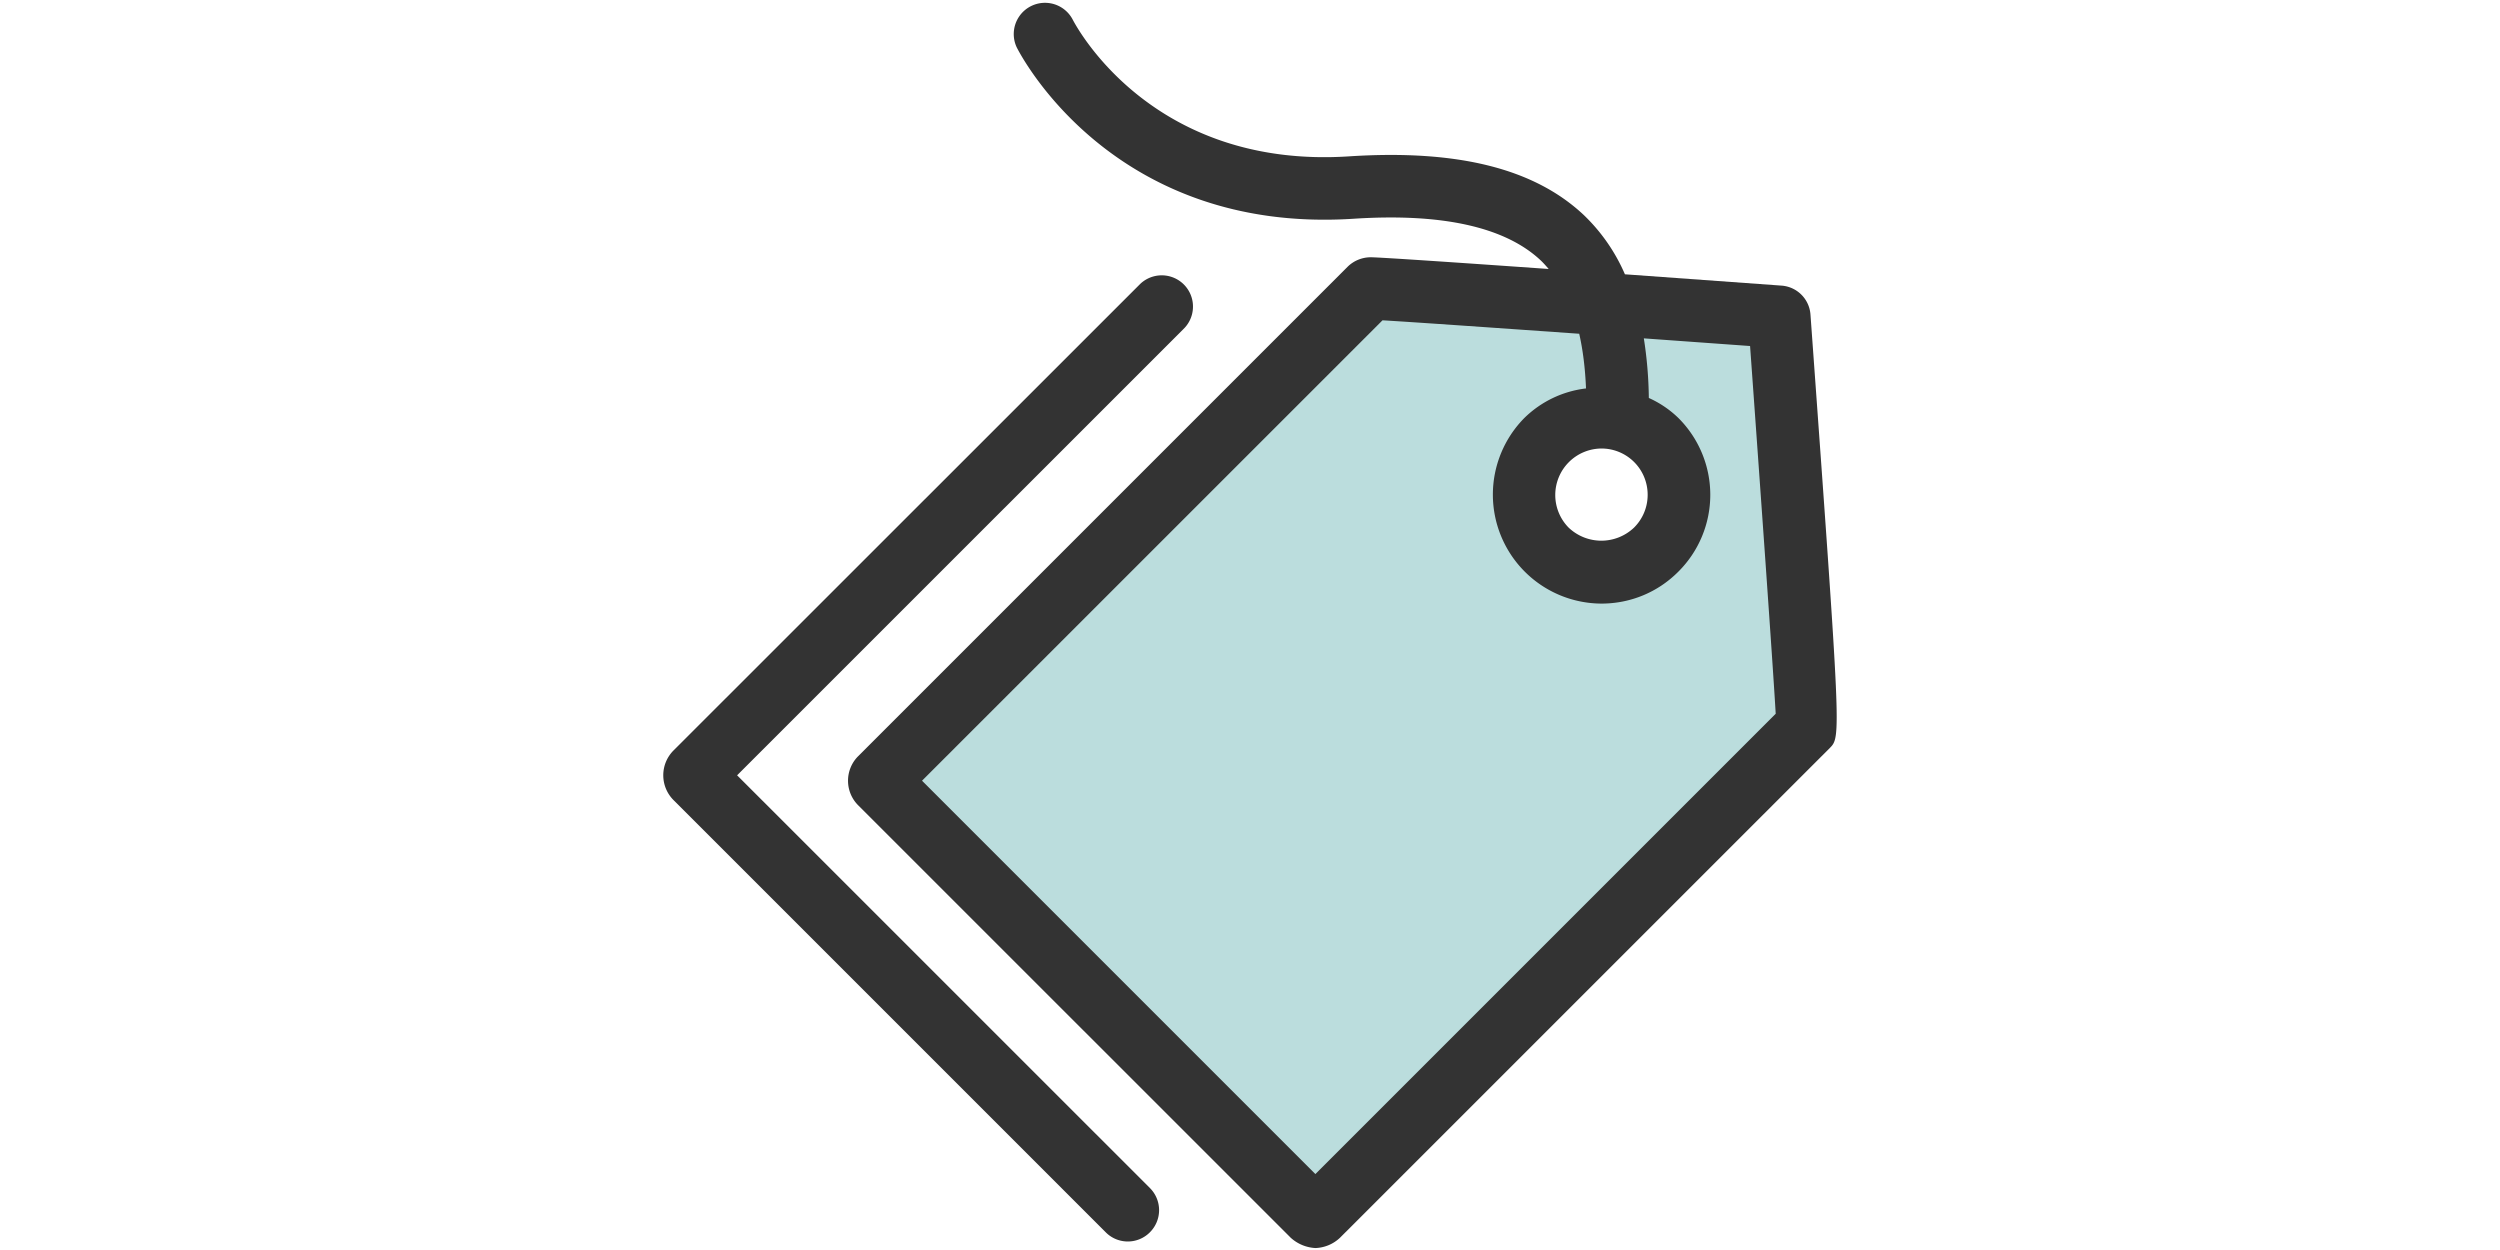 <?xml version="1.0" standalone="no"?><!DOCTYPE svg PUBLIC "-//W3C//DTD SVG 1.1//EN" "http://www.w3.org/Graphics/SVG/1.1/DTD/svg11.dtd"><svg class="icon" height="512" viewBox="0 0 1024 1024" version="1.1" xmlns="http://www.w3.org/2000/svg"><path d="M974.976 584.192l-0.768-0.768-19.648-332.928-332.8-19.648-0.768-0.704c-1.152-1.216-3.136-1.344-4.224-0.192l-407.616 407.68c-1.152 1.088-1.024 3.008 0.192 4.16l354.048 353.984c1.216 1.28 3.072 1.344 4.16 0.192l407.616-407.68c1.216-1.024 1.088-2.944-0.192-4.096z m-130.304-133.952a63.552 63.552 0 1 1-89.6-89.792 63.552 63.552 0 0 1 89.6 89.792z" fill="#BBDDDD" /><path d="M971.136 257.664a25.6 25.6 0 0 0-23.616-23.68l-128.384-9.28a149.12 149.12 0 0 0-33.856-48.704c-40.512-37.952-103.104-53.632-191.744-47.936C431.168 138.816 369.28 20.992 366.592 15.744a25.6 25.6 0 0 0-45.76 22.912C323.968 44.928 399.744 191.936 596.8 179.2c72.576-4.736 124.16 6.72 153.344 34.112 2.304 2.176 4.416 4.608 6.528 7.04-72.448-5.12-138.56-9.6-145.792-9.6a27.072 27.072 0 0 0-18.688 7.552L190.464 620.032a28.48 28.48 0 0 0 0.768 39.872l354.048 353.984a32.576 32.576 0 0 0 20.352 8.512 30.848 30.848 0 0 0 19.968-8.32l401.472-401.408c9.088-9.344 9.088-9.344-15.936-355.008zM565.568 961.792L243.328 639.552 620.544 262.4c24.384 1.408 89.024 5.952 161.152 11.008 3.008 13.248 4.864 28.096 5.568 44.8a86.656 86.656 0 0 0-50.368 24.064 89.28 89.28 0 0 0 62.976 152.192c23.808 0 46.208-9.28 62.976-26.112a88.832 88.832 0 0 0 0-126.016 84.096 84.096 0 0 0-24.128-16.32 336.384 336.384 0 0 0-4.096-48.832l87.04 6.272c8.064 112.064 18.688 261.12 20.992 301.248l-377.088 377.088z m234.24-594.368a37.824 37.824 0 0 1 37.952 37.952 37.76 37.76 0 0 1-11.136 26.816 38.848 38.848 0 0 1-53.632 0 38.08 38.08 0 0 1 26.816-64.768z" fill="#333333" /><path d="M91.84 635.136L458.24 268.8a25.6 25.6 0 0 0-36.16-36.224L39.744 614.784a28.8 28.8 0 0 0 0 40.64l354.048 354.048a25.472 25.472 0 0 0 36.224 0 25.6 25.6 0 0 0 0-36.224L91.84 635.136z" fill="#333333" /></svg>